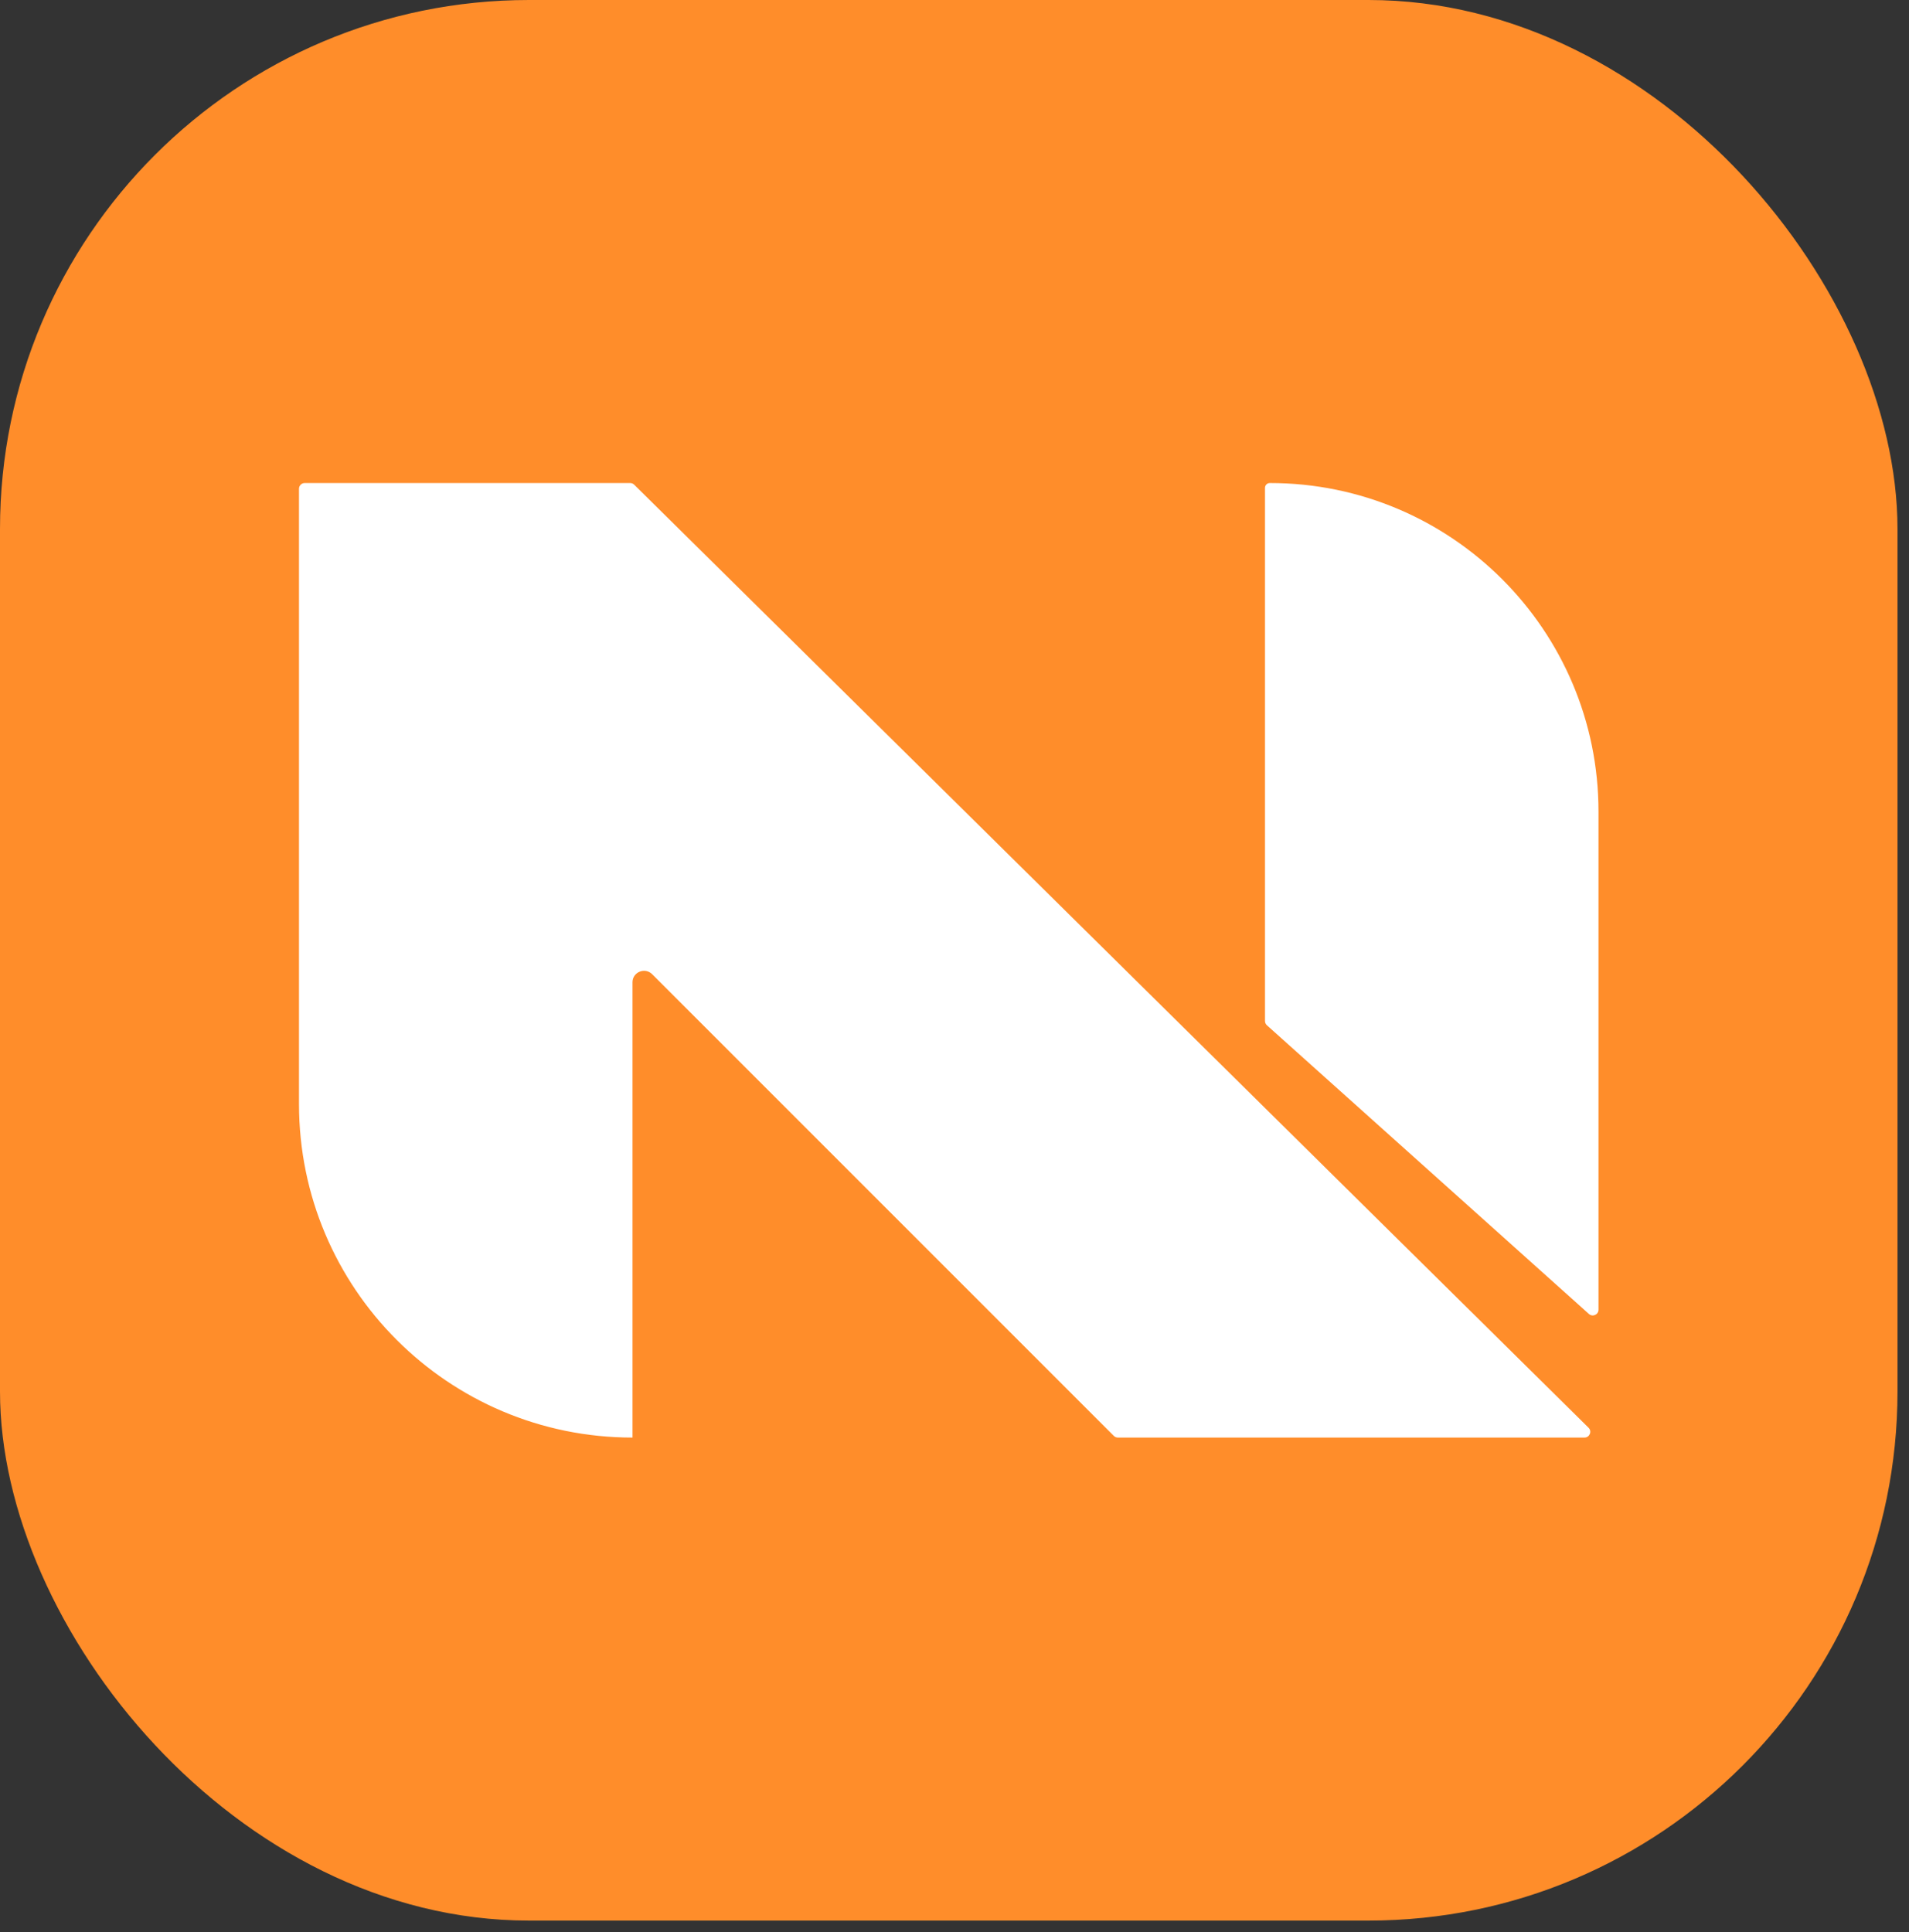 <svg width="83" height="84" viewBox="0 0 83 84" fill="none" xmlns="http://www.w3.org/2000/svg">
<rect x="0" y="0" width="83" height="84" fill="#333333" stroke="none"/>
<rect width="82.5" height="83.5" rx="23" fill="#FF8D2A"/>
<path d="M13 48V21.25C13 21.112 13.112 21 13.25 21H27.397C27.463 21 27.526 21.026 27.573 21.072L69.067 62.072C69.226 62.229 69.115 62.5 68.891 62.5H48.604C48.537 62.5 48.474 62.474 48.427 62.427L28.354 42.354C28.039 42.039 27.5 42.262 27.5 42.707V62.5C19.492 62.5 13 56.008 13 48Z" fill="white"/>
<path d="M55 44.388V21.21C55 21.094 55.094 21 55.21 21C63.102 21 69.5 27.398 69.5 35.29V56.94C69.5 57.156 69.244 57.271 69.083 57.126L55.083 44.575C55.03 44.527 55 44.459 55 44.388Z" fill="white"/>
</svg>
